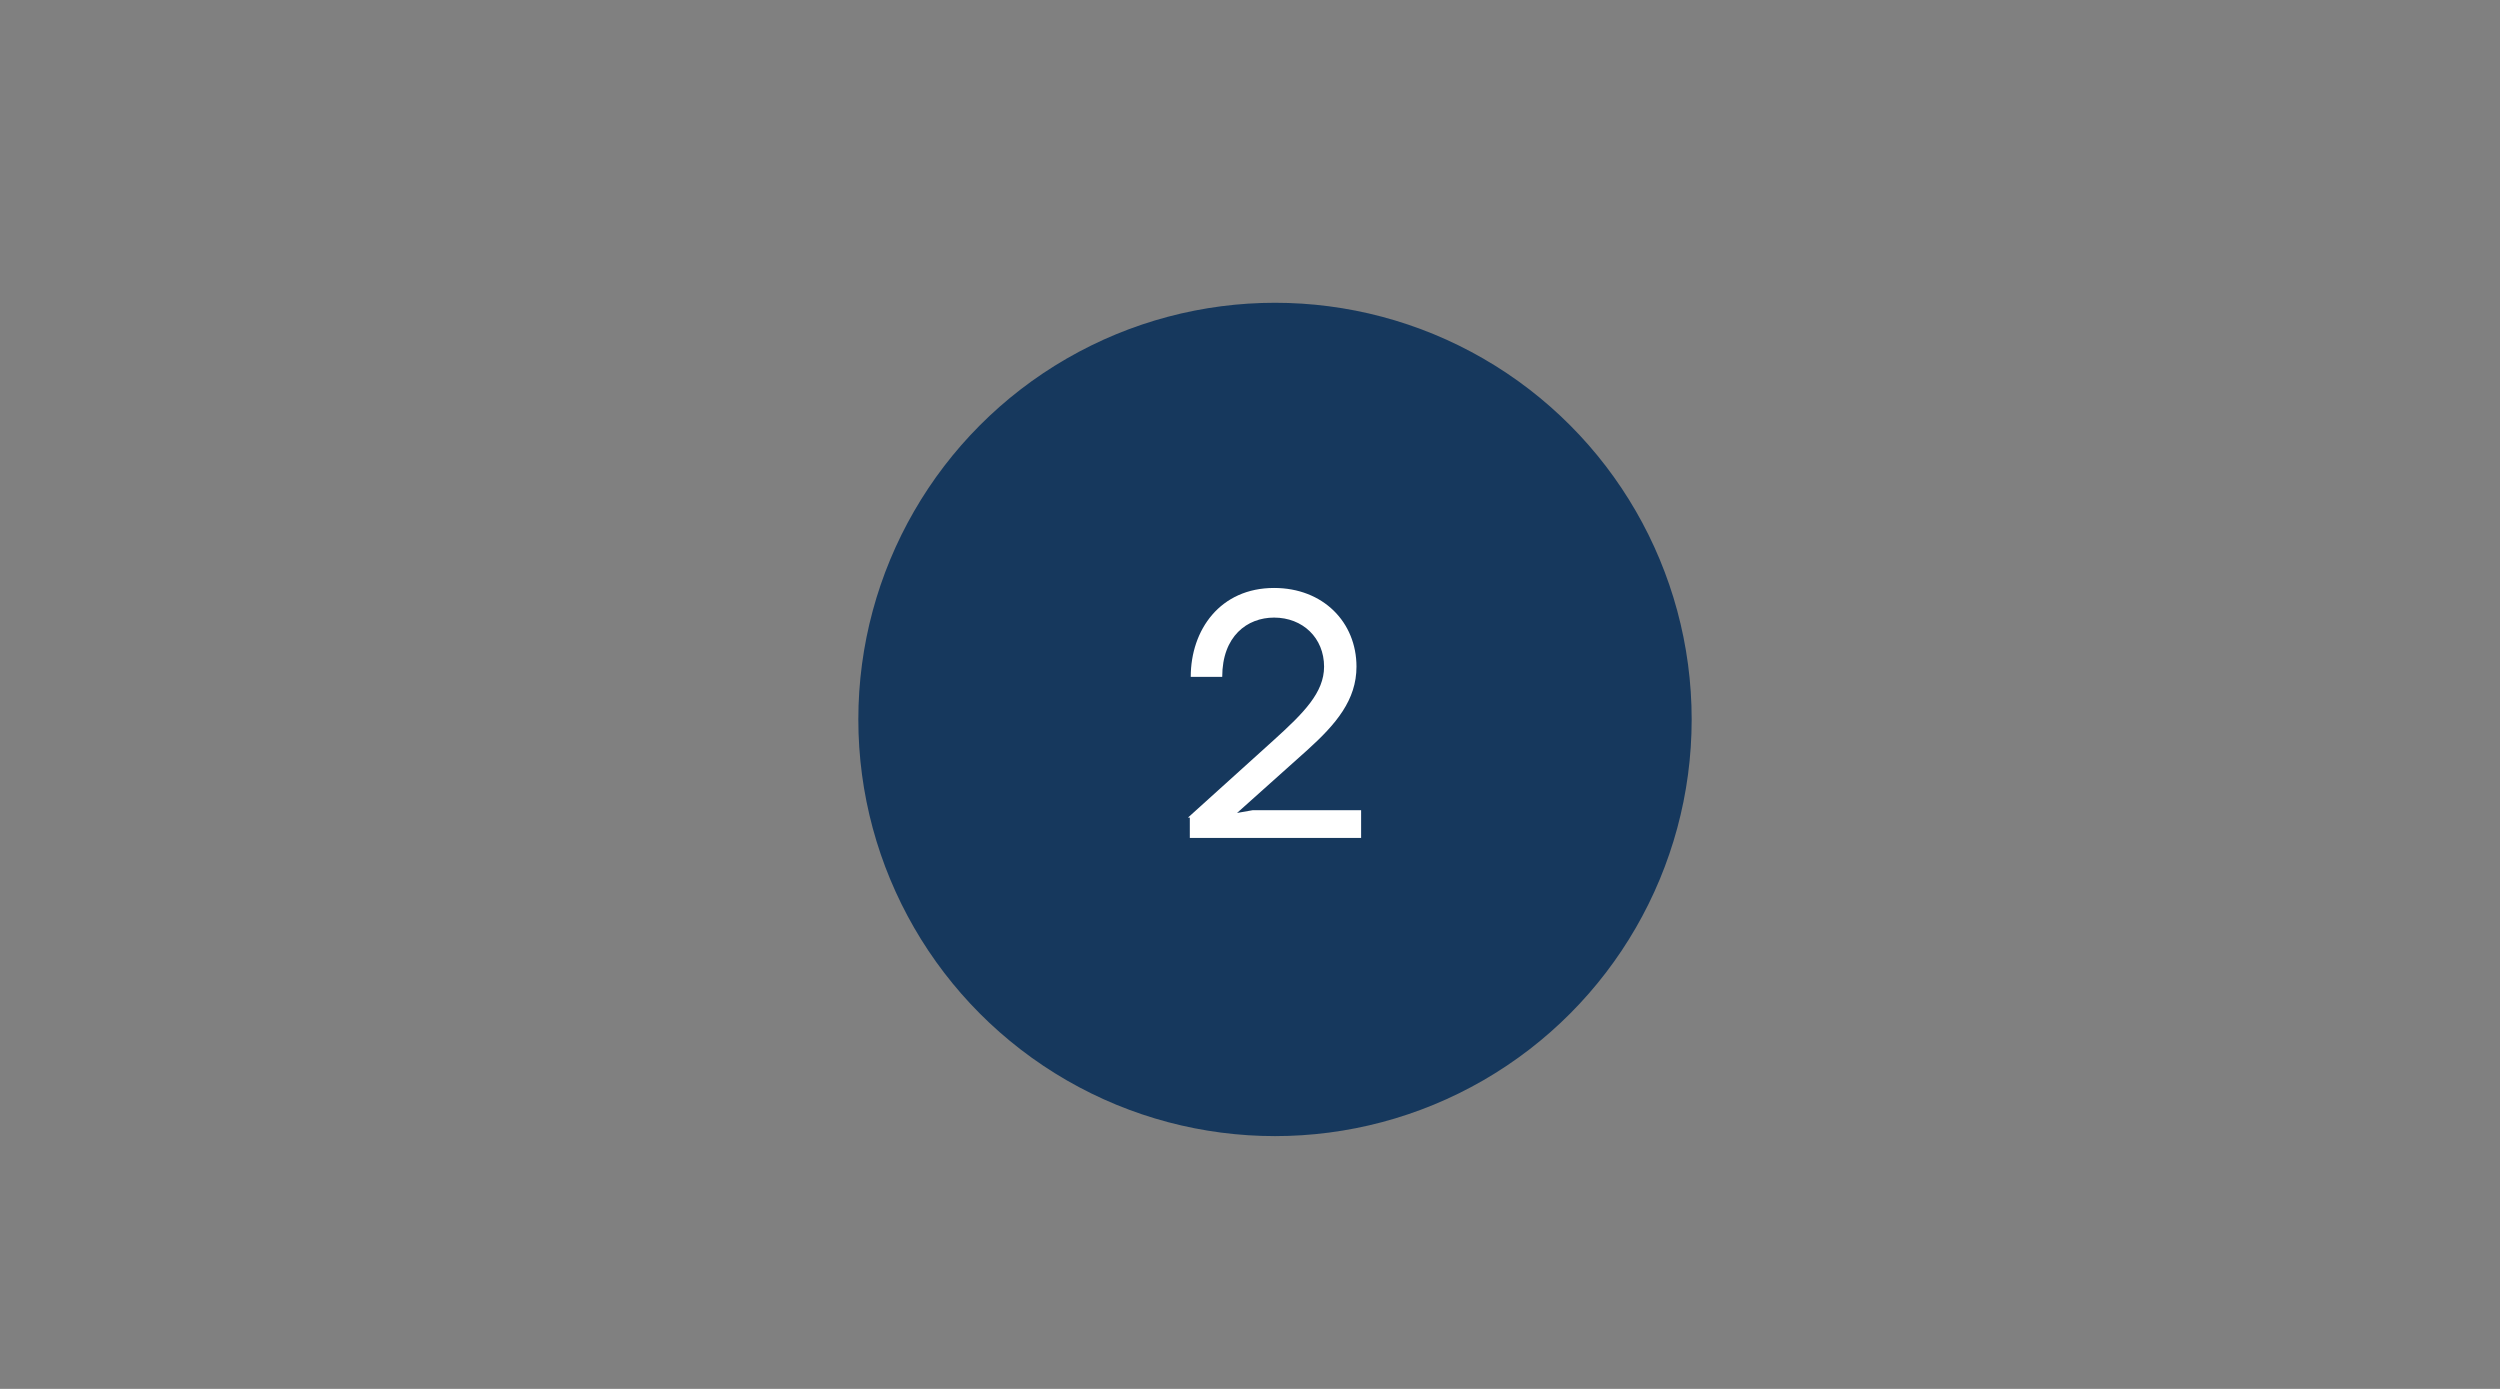<?xml version="1.0" encoding="utf-8"?>
<!-- Generator: Adobe Illustrator 27.8.0, SVG Export Plug-In . SVG Version: 6.00 Build 0)  -->
<svg version="1.1" id="Ebene_1" xmlns="http://www.w3.org/2000/svg" xmlns:xlink="http://www.w3.org/1999/xlink" x="0px" y="0px"
	 viewBox="0 0 270 150" style="enable-background:new 0 0 270 150;" xml:space="preserve">
<rect x="0" y="0" width="270" height="150" fill="#808080" stroke="none"/>
<style type="text/css">
	.st0{fill:#16385D;}
	.st1{fill:#FFFFFF;}
</style>
<g>
	<circle class="st0" cx="137.7" cy="77.7" r="45"/>
</g>
<g>
	<path class="st1" d="M128.3,88.3l9.3-8.4c3.2-2.9,5.4-5.1,5.4-7.9c0-3.1-2.3-5.3-5.4-5.3c-2.9,0-5.6,2-5.6,6.4h-3.4
		c0-5.1,3.2-9.6,9-9.6c5.3,0,8.9,3.7,8.9,8.5c0,3.6-2.2,6.2-5.3,9l-7.6,6.8l1.7-0.3h11.7v3h-18.5V88.3z"/>
</g>
</svg>
